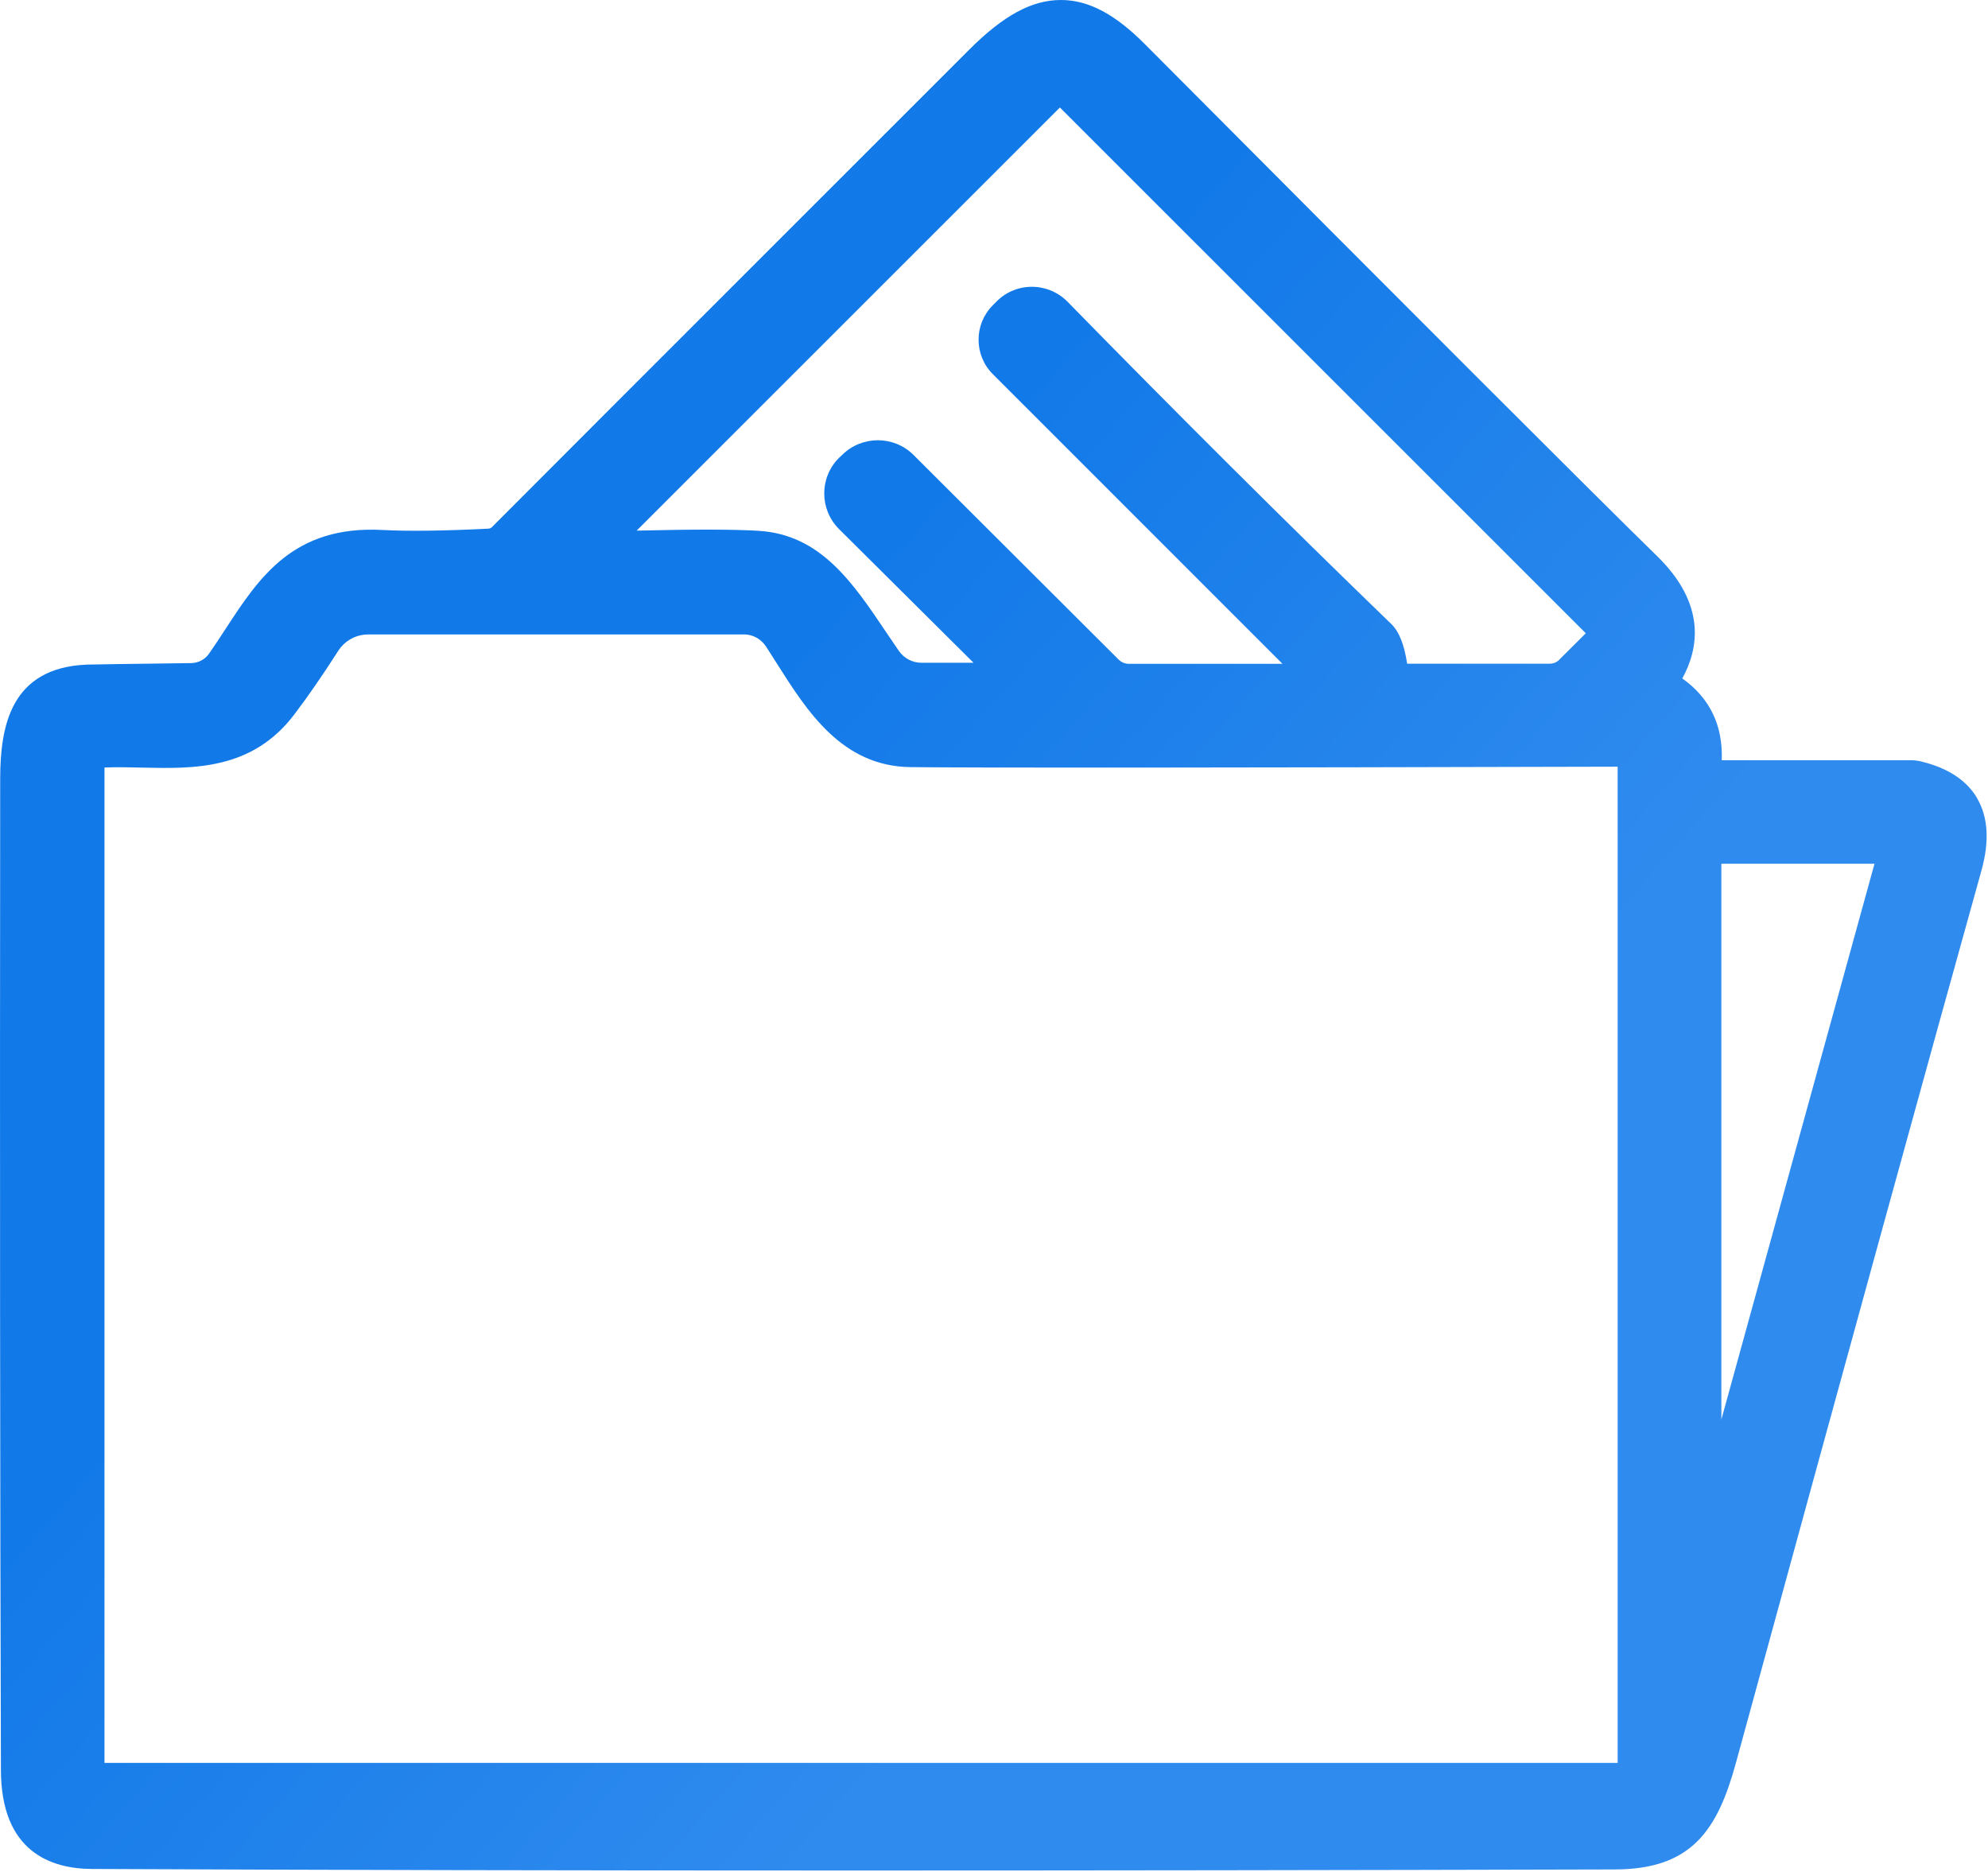 <svg width="410" height="386" viewBox="0 0 410 386" fill="none" xmlns="http://www.w3.org/2000/svg">
<path d="M407.76 164.6C405.58 160.89 401.66 158.33 396.11 157.01C395.46 156.85 394.79 156.78 394.13 156.78H355.09C355.36 149.62 352.63 143.95 346.95 139.91C350.32 133.82 351.97 124.64 341.74 114.67C328.52 101.74 292.98 66.22 236.11 9.1C229.95 2.9 224.46 0 218.82 0H218.8C212.81 0 206.97 3.16 199.88 10.25C134.95 75.16 102.77 107.35 101.47 108.69C101.28 108.89 101.04 109 100.79 109.02C91.7 109.48 84.35 109.58 78.96 109.3C60.49 108.28 53.4 119.16 46.54 129.67C45.44 131.36 44.3 133.1 43.12 134.79C42.28 136 40.9 136.73 39.44 136.75C26.59 136.91 19.37 137.02 17.95 137.06C2.13 137.68 0.07 149.9 0.04 160.48C-0.04 238.5 0.01 307.32 0.19 365.02C0.22 381.83 10.43 385.4 18.99 385.43C65.62 385.64 118.08 385.75 175.95 385.75C224.6 385.75 277.06 385.68 333.04 385.53C348.92 385.5 354.23 377.41 358.04 363.45C381.17 278.85 398.2 216.96 408.65 179.52C410.33 173.51 410.03 168.49 407.75 164.62L407.76 164.6ZM386.59 178.13L355.01 292.74V178.13H386.59ZM321.59 136.05C321.08 136.57 320.37 136.87 319.65 136.87H290.21C289.59 132.88 288.56 130.28 286.96 128.71C265.45 107.92 242.99 85.55 220.17 62.23C220.07 62.13 219.96 62.03 219.85 61.92C217.84 60.04 215.21 59.07 212.47 59.15C209.74 59.24 207.21 60.38 205.34 62.37L204.75 62.96C200.84 66.87 200.84 73.24 204.75 77.15L264.5 136.9H232.83C232.03 136.9 231.25 136.58 230.68 136L188.38 93.8C186.35 91.79 183.7 90.79 181.04 90.79C178.38 90.79 175.7 91.81 173.67 93.83L173.25 94.22C173.17 94.3 173.09 94.38 173.01 94.45C168.98 98.48 168.98 105.05 173.03 109.1L200.78 136.68H190.04C188.18 136.68 186.44 135.76 185.38 134.23C184.5 132.95 183.64 131.68 182.79 130.42C175.82 120.06 169.23 110.28 156.5 109.47C151.55 109.16 143.09 109.14 131.3 109.43L218.59 22.17L327.05 130.6L321.58 136.04L321.59 136.05ZM153.42 130.83C155.26 130.83 156.97 131.77 157.99 133.34C158.71 134.44 159.42 135.56 160.13 136.69C166.46 146.69 173.63 158.01 187.74 158.2C201.7 158.36 250.78 158.33 333.62 158.11V363.55H21.55V158.28C24.08 158.18 26.73 158.24 29.3 158.3C39.95 158.54 52.01 158.82 60.71 147.32C63.47 143.69 66.51 139.29 69.75 134.23C71.12 132.11 73.44 130.84 75.95 130.84H153.42V130.83Z" fill="url(#paint0_linear_68_75)"/>
<defs>
<linearGradient id="paint0_linear_68_75" x1="264.07" y1="274.953" x2="133.526" y2="160.656" gradientUnits="userSpaceOnUse">
<stop stop-color="#308BEE"/>
<stop offset="1" stop-color="#1179E8"/>
</linearGradient>
</defs>
</svg>
